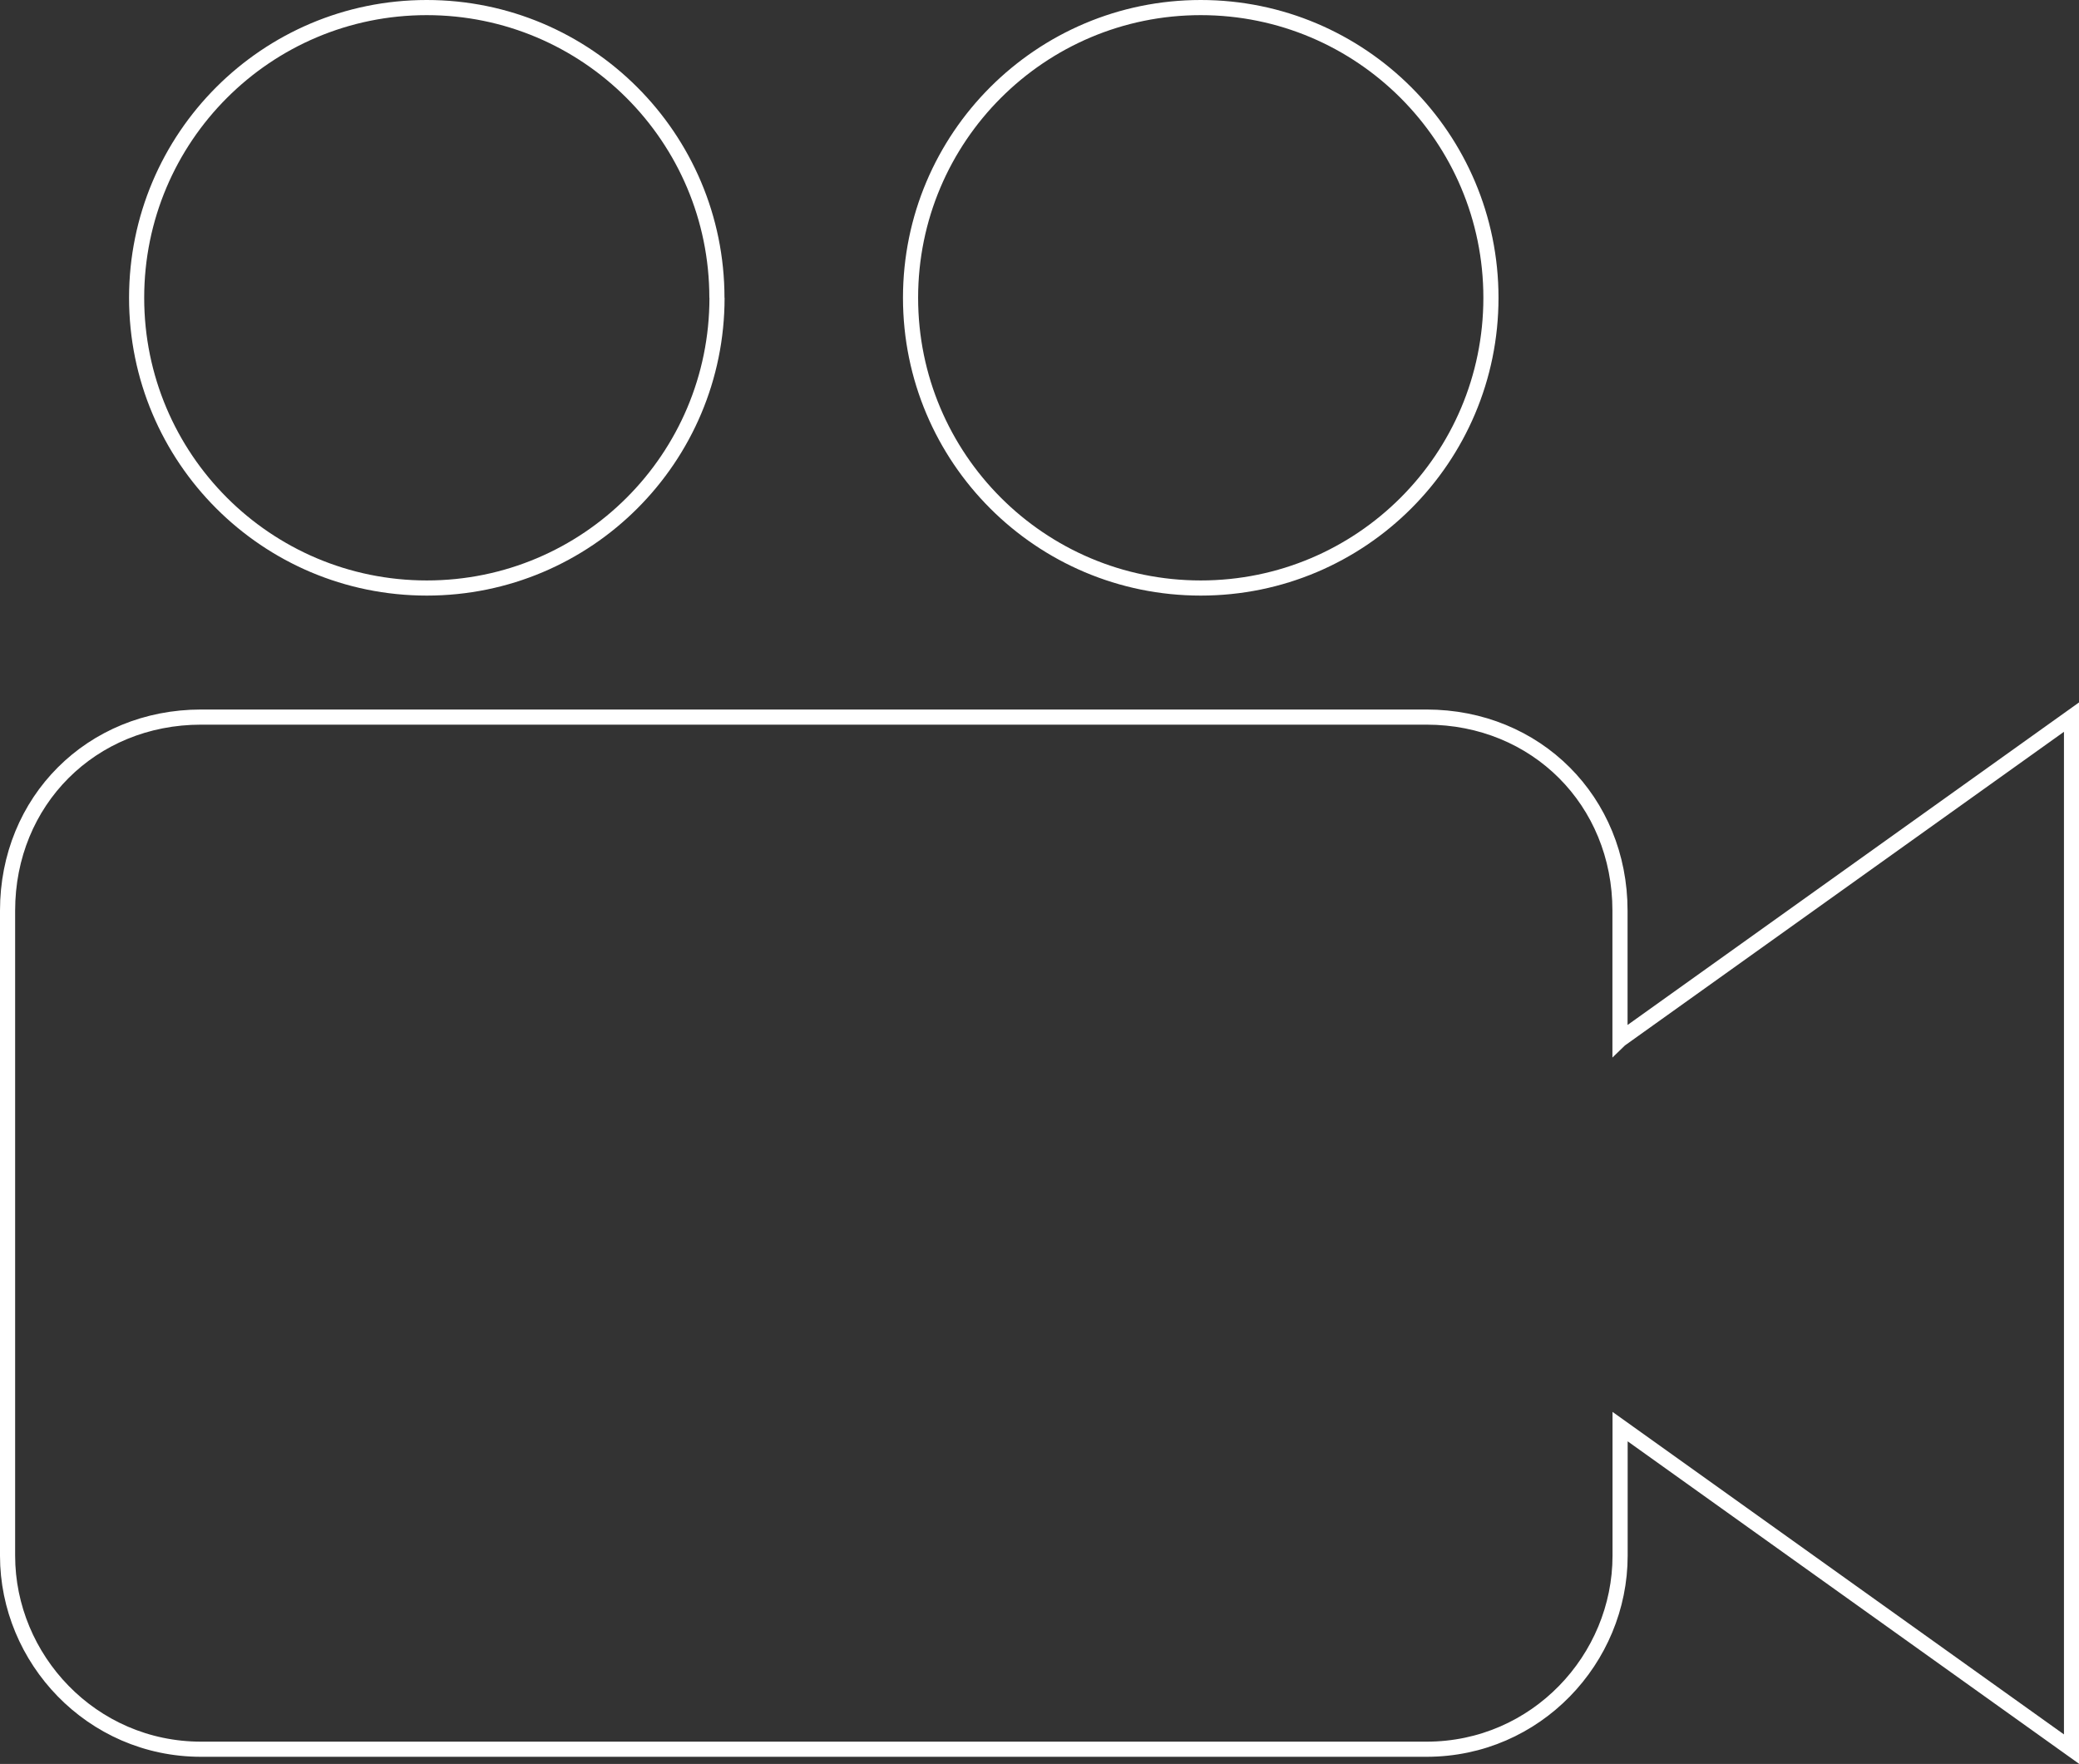 <?xml version="1.0" encoding="UTF-8"?>
<svg id="Layer_2" data-name="Layer 2" xmlns="http://www.w3.org/2000/svg" viewBox="0 0 206.04 174.8">
  <rect x="0" y="0" width="206.04" height="174.8" fill="#333333" stroke="none"/>
  <defs>
    <style>
      .cls-1 {
        fill: none;
        stroke: #fff;
        stroke-miterlimit: 10;
        stroke-width: 1.5px;
      }
    </style>
  </defs>
  <g id="Layer_1-2" data-name="Layer 1">
    <path class="cls-1" d="M160.55,103.03v-12.79c0-10.87-8.31-19.18-19.18-19.18H19.93c-10.87,0-19.18,8.31-19.18,19.18v63.92c0,10.22,8.31,19.18,19.18,19.18h121.45c10.87,0,19.18-8.95,19.18-19.18v-12.79l44.74,31.96v-102.27l-44.74,31.96Z"/>
    <path class="cls-1" d="M71.06,29.51c0,15.89-12.87,28.76-28.76,28.76s-28.76-12.87-28.76-28.76S26.41.75,42.29.75s28.76,12.88,28.76,28.76"/>
    <path class="cls-1" d="M147.76,29.51c0,15.89-12.87,28.76-28.76,28.76s-28.76-12.87-28.76-28.76S103.12.75,119,.75s28.76,12.88,28.76,28.76"/>
  </g>
</svg>